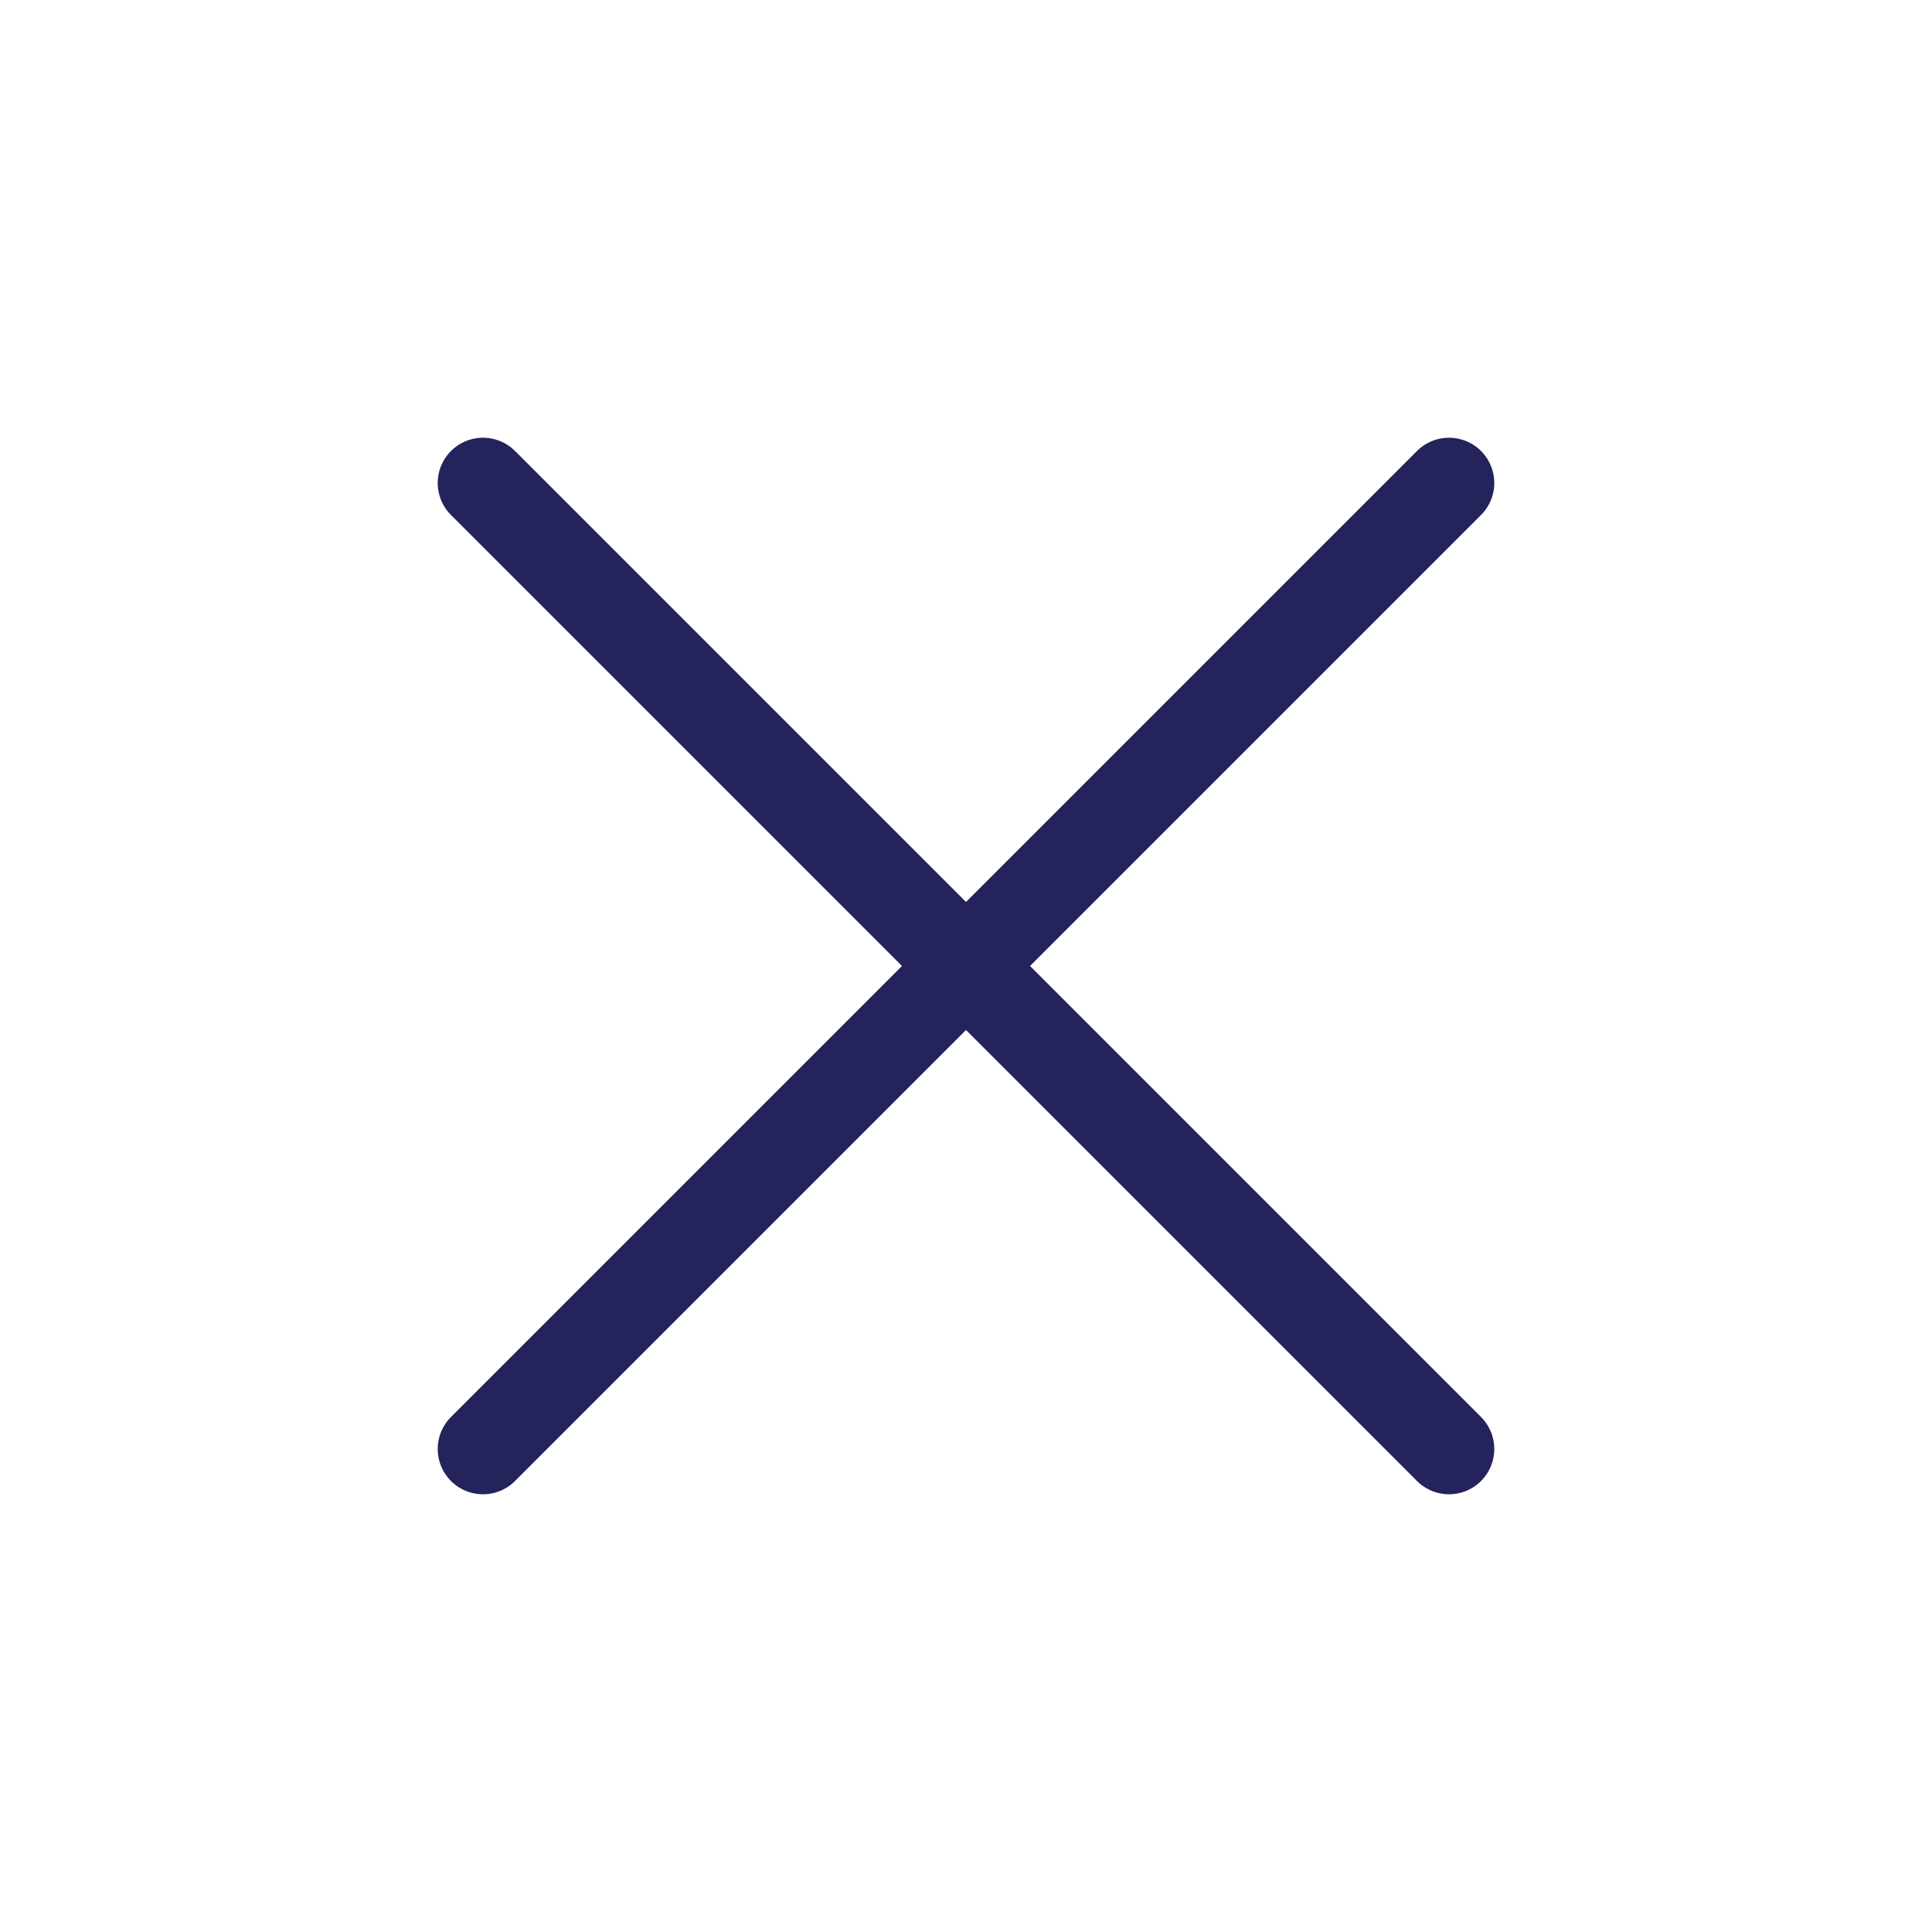 <?xml version="1.0" encoding="UTF-8"?> <svg xmlns="http://www.w3.org/2000/svg" width="32" height="32" viewBox="0 0 32 32" fill="none"><path d="M24 8L8 24M8 8L24 24" stroke="#24235C" stroke-width="1.5" stroke-linecap="round" stroke-linejoin="round"></path></svg> 